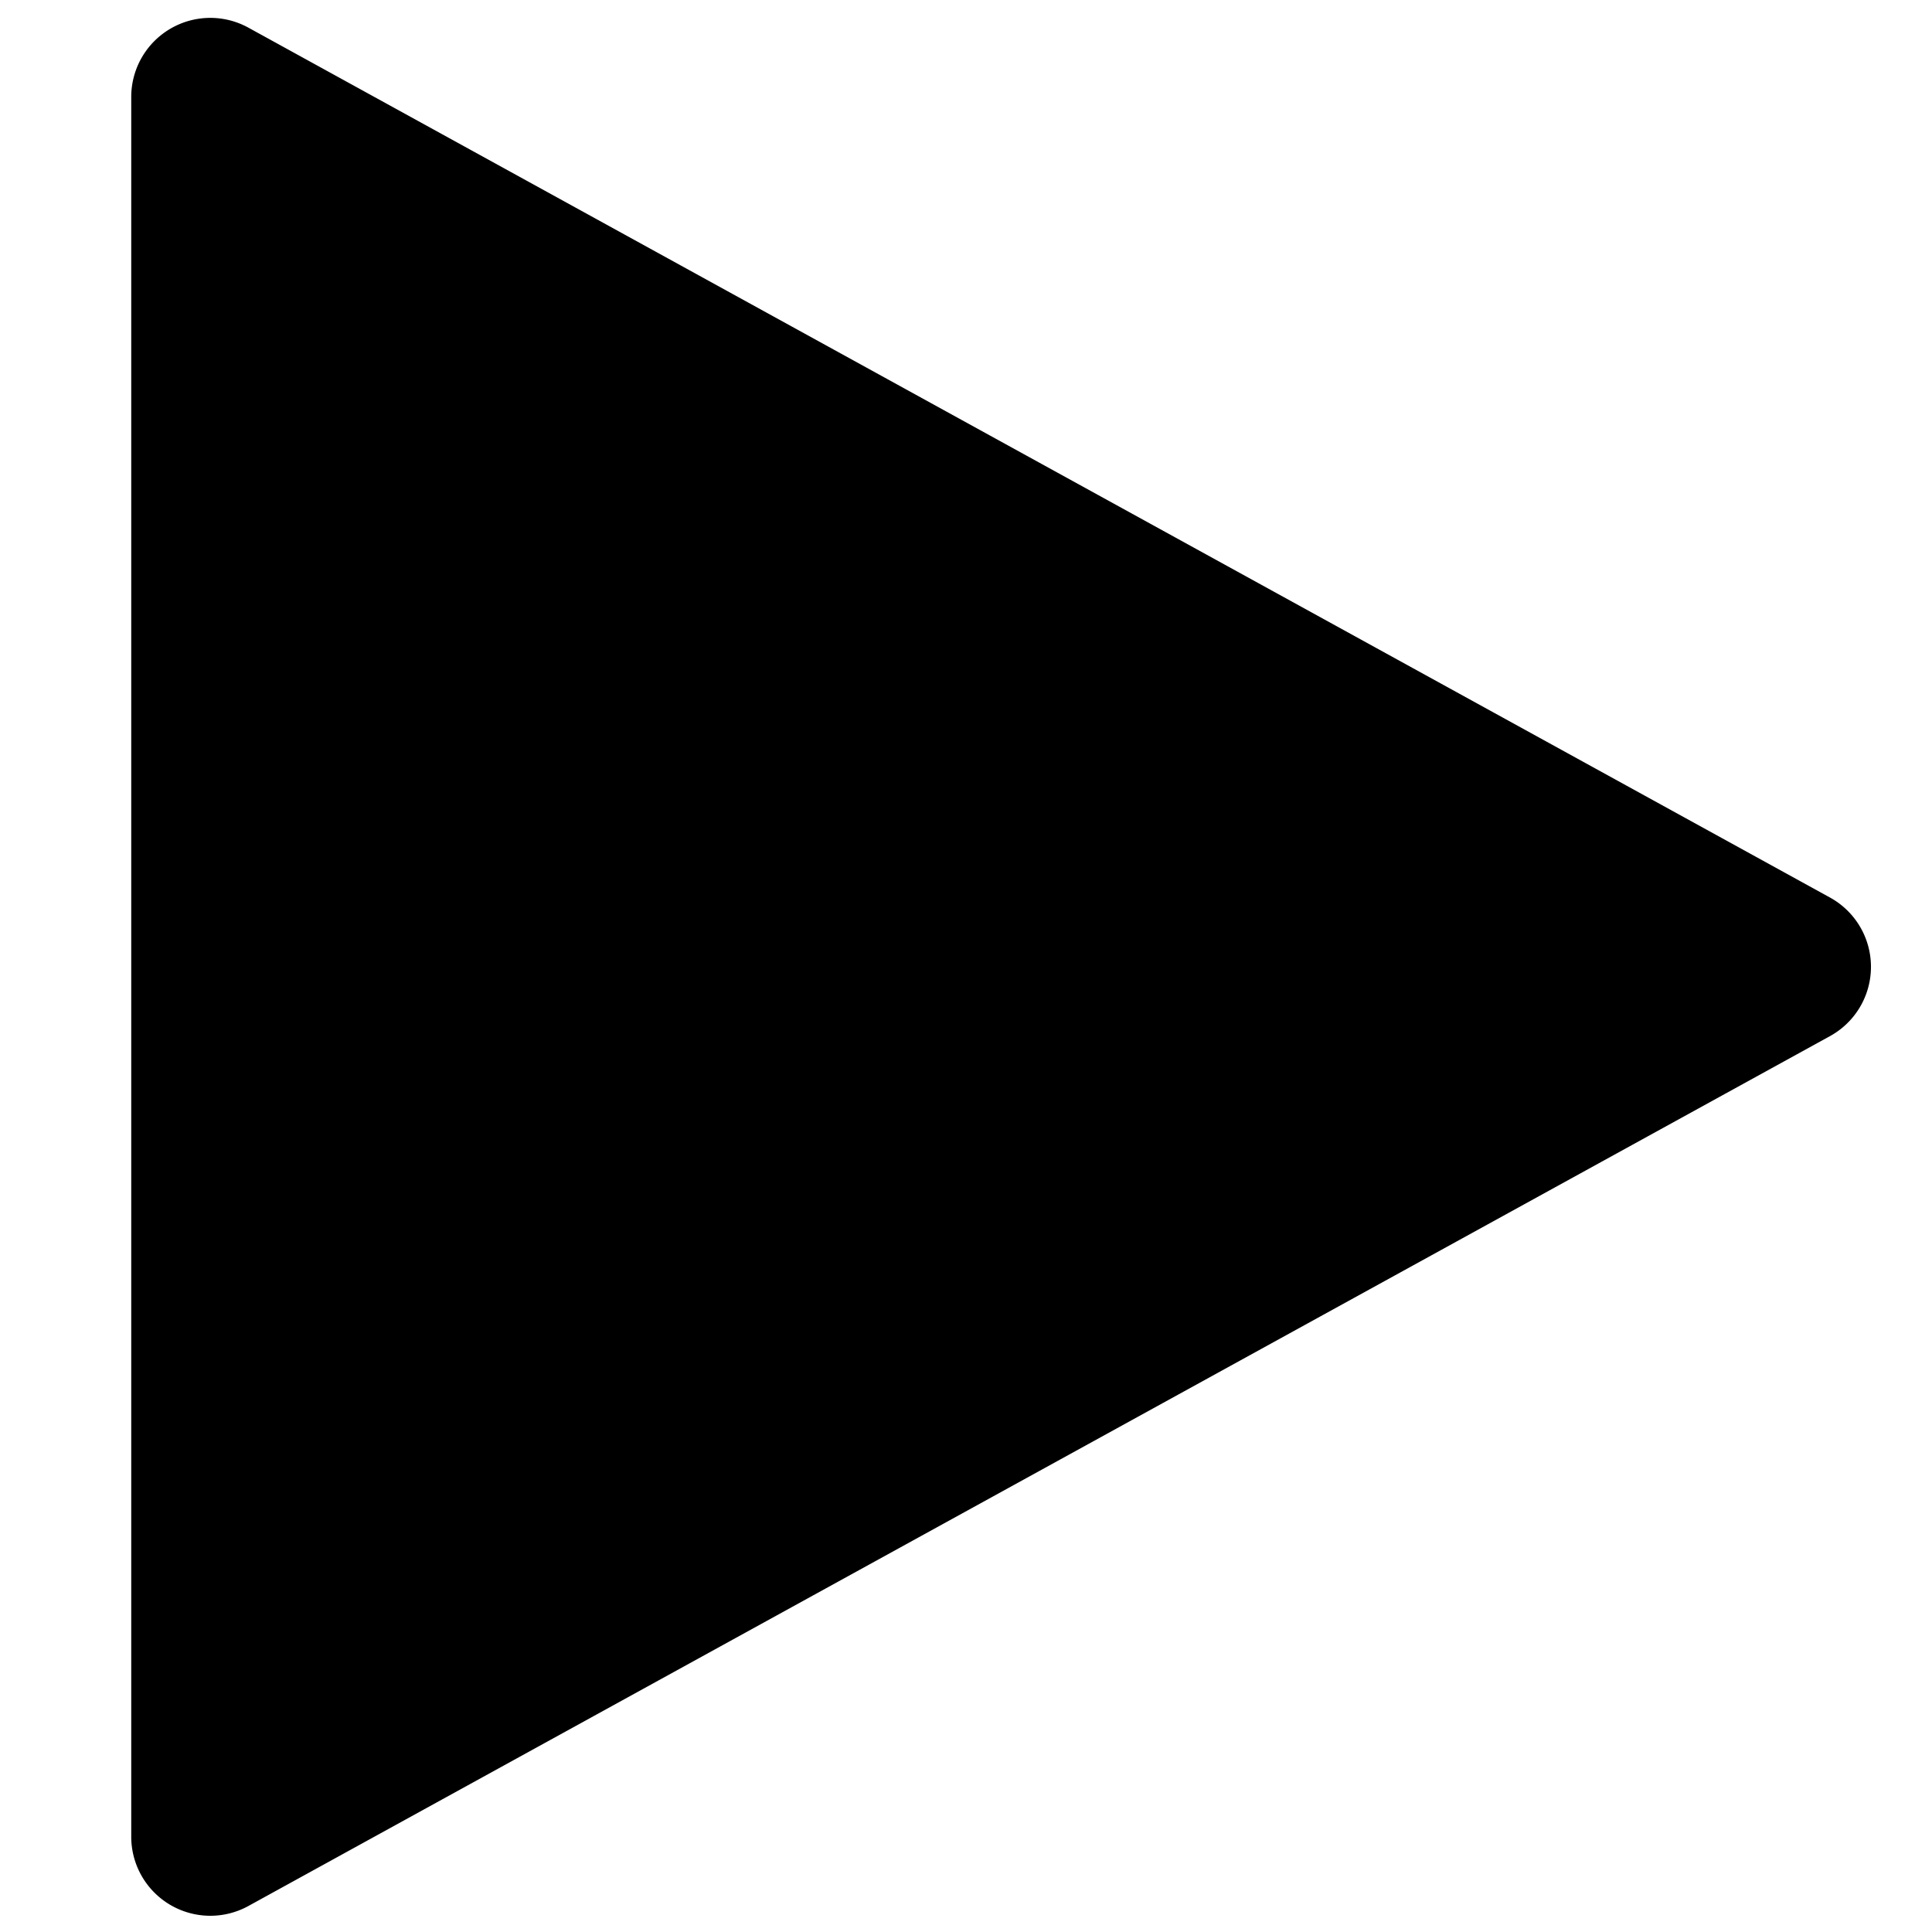 <svg xmlns="http://www.w3.org/2000/svg" width="14" height="14" fill="none" viewBox="0 0 14 14"><path id="arrow" fill="currentColor" d="M13.261 6.504 1.801.201a.573.573 0 0 0-.85.502v12.606a.573.573 0 0 0 .85.502l11.46-6.303a.573.573 0 0 0 0-1.004"/></svg>